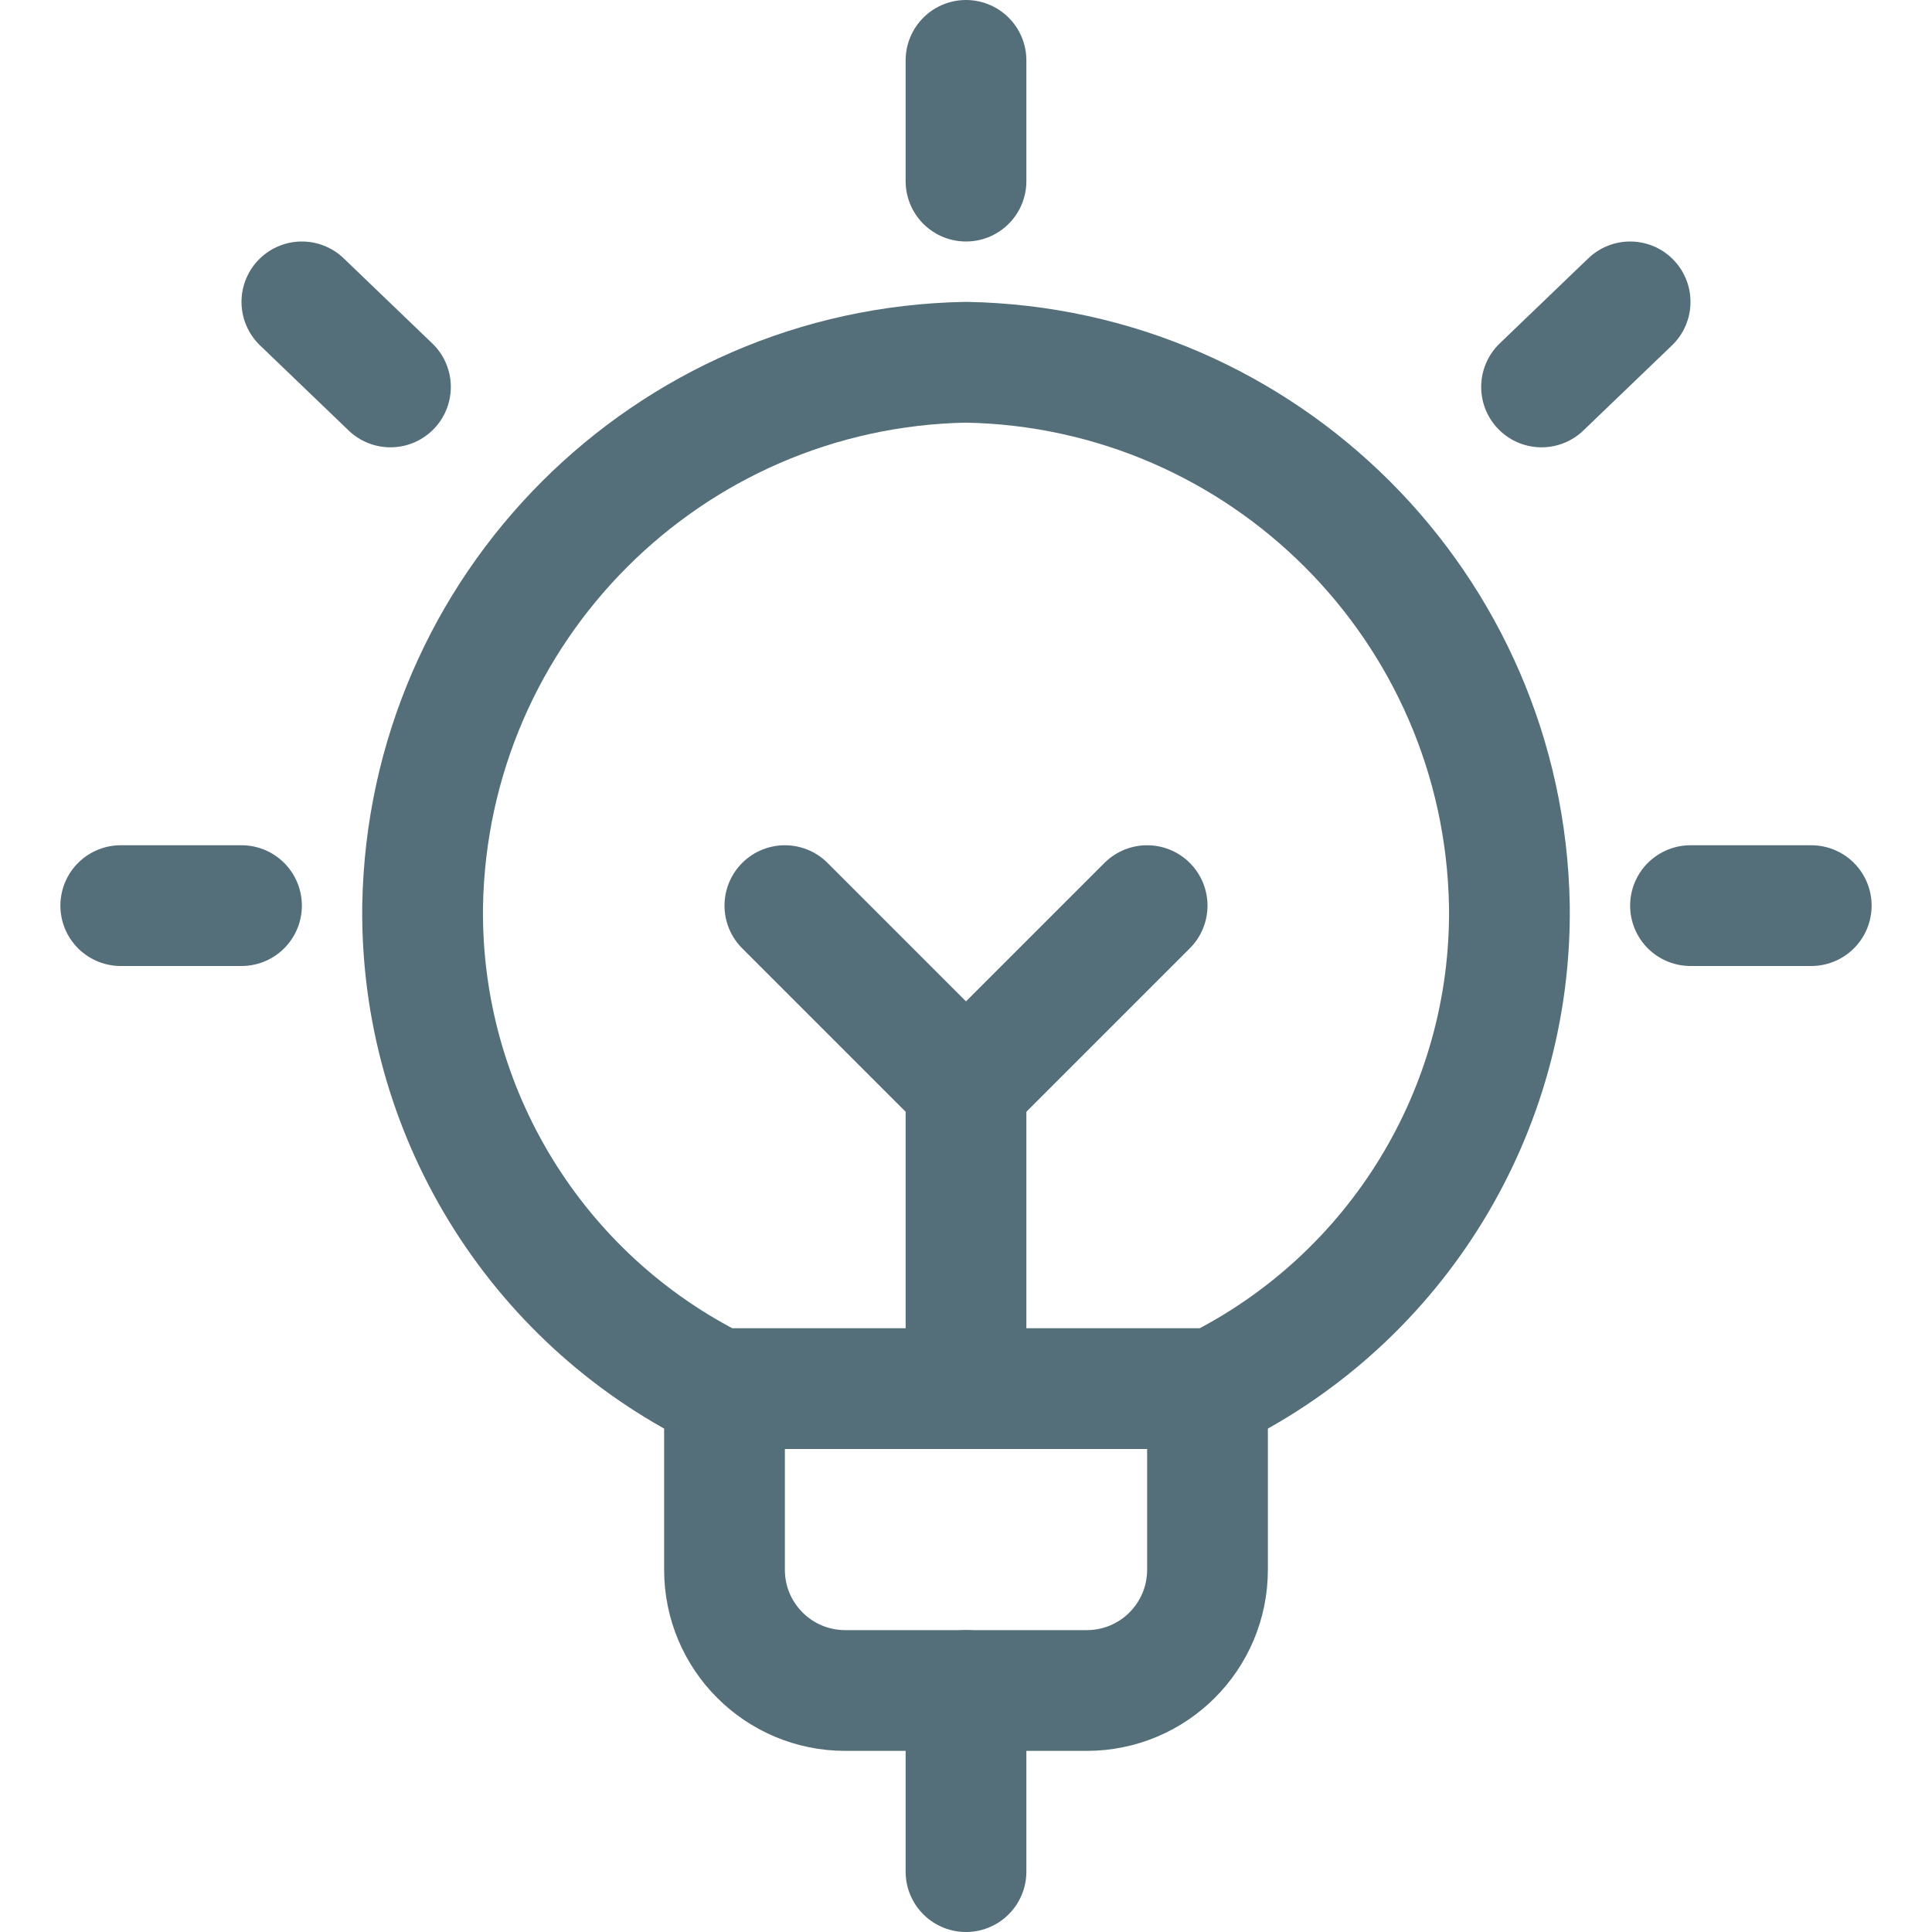 <svg width="32" height="32" viewBox="0 0 32 32" fill="none" xmlns="http://www.w3.org/2000/svg">
<path d="M20 23V26C20 27.105 19.105 28 18 28H14C12.895 28 12 27.105 12 26V23" stroke="#546F7A" stroke-width="2" stroke-linecap="round" stroke-linejoin="round"/>
<path d="M16 1V3" stroke="#546F7A" stroke-width="2" stroke-linecap="round" stroke-linejoin="round"/>
<path d="M2 15H4" stroke="#546F7A" stroke-width="2" stroke-linecap="round" stroke-linejoin="round"/>
<path d="M5 5L6.467 6.409" stroke="#546F7A" stroke-width="2" stroke-linecap="round" stroke-linejoin="round"/>
<path d="M30 15H28" stroke="#546F7A" stroke-width="2" stroke-linecap="round" stroke-linejoin="round"/>
<path d="M27 5L25.533 6.409" stroke="#546F7A" stroke-width="2" stroke-linecap="round" stroke-linejoin="round"/>
<path fill-rule="evenodd" clip-rule="evenodd" d="M11.887 23H20.113C23.145 21.495 25.045 18.385 25 15C24.913 10.066 20.934 6.088 16 6C11.064 6.088 7.085 10.069 7 15.005C6.957 18.388 8.857 21.496 11.887 23V23Z" stroke="#546F7A" stroke-width="2" stroke-linecap="round" stroke-linejoin="round"/>
<path d="M16 28V31" stroke="#546F7A" stroke-width="2" stroke-linecap="round" stroke-linejoin="round"/>
<path d="M16 18V23" stroke="#546F7A" stroke-width="2" stroke-linecap="round" stroke-linejoin="round"/>
<path d="M13 15L16 18L19 15" stroke="#546F7A" stroke-width="2" stroke-linecap="round" stroke-linejoin="round"/>
</svg>
